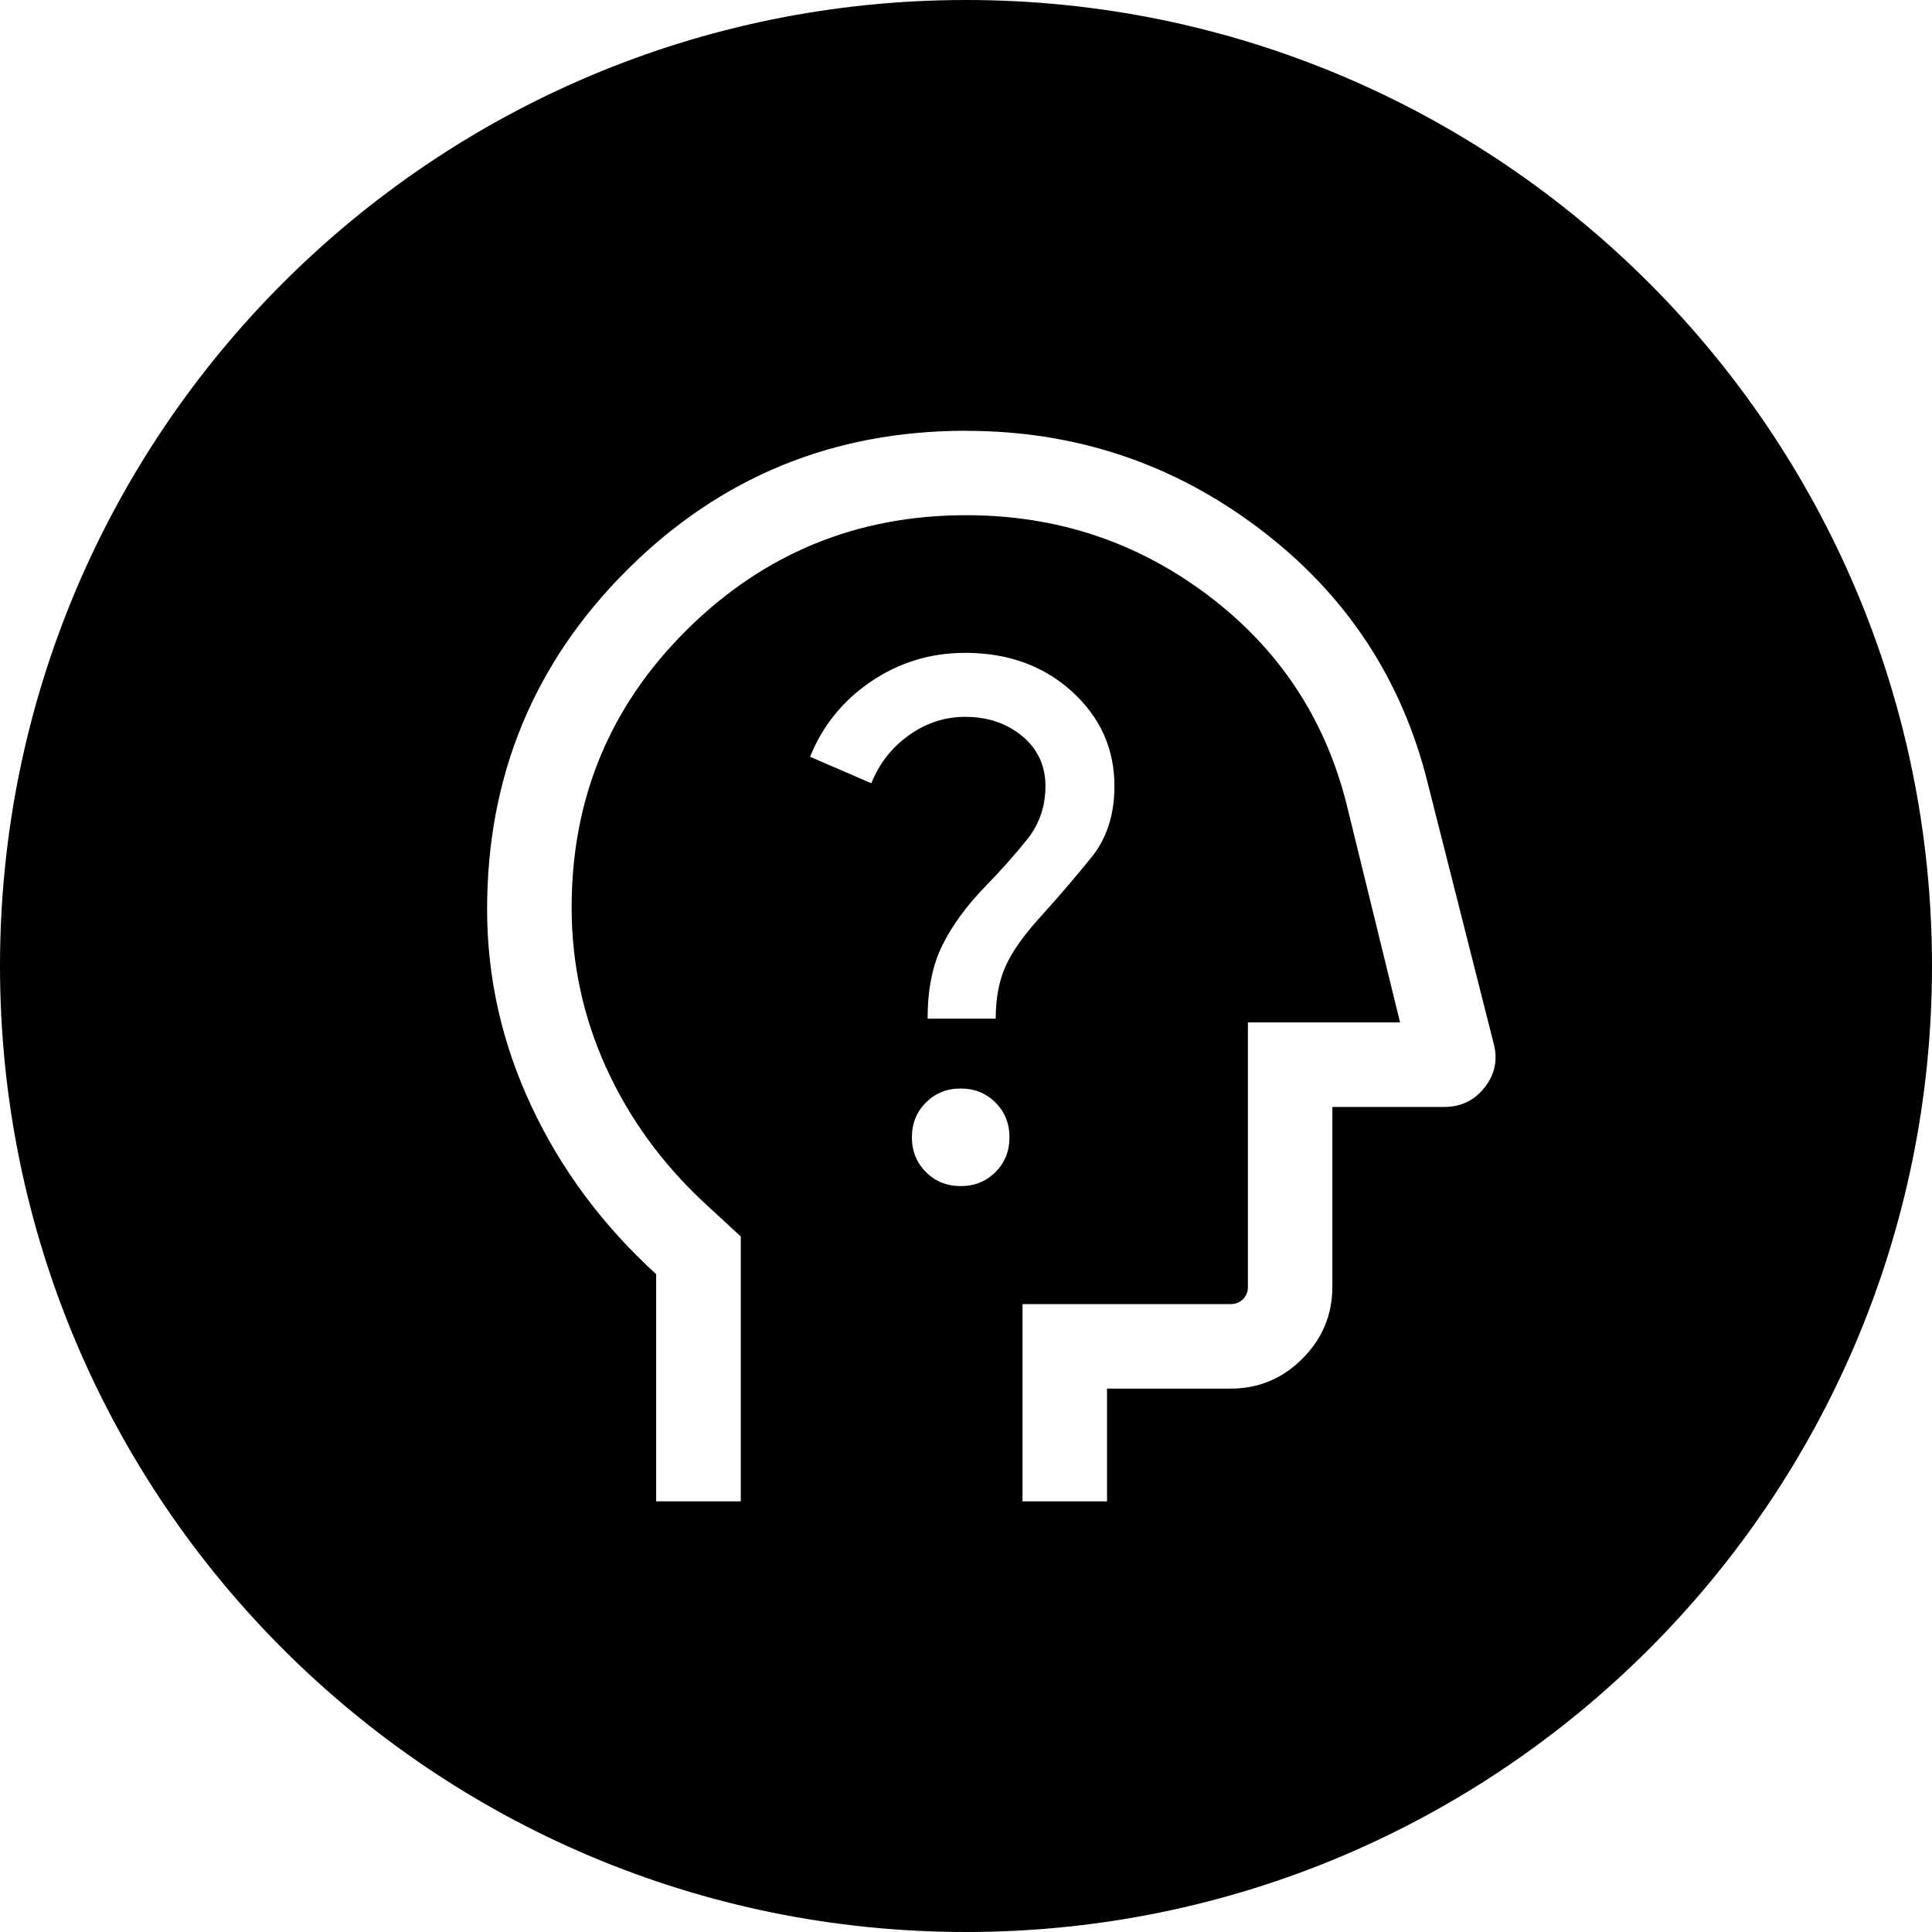 <svg fill="none" height="24" viewBox="0 0 24 24" width="24" xmlns="http://www.w3.org/2000/svg"><path d="m12 0c6.627 0 12 5.373 12 12 0 6.627-5.373 12-12 12-6.627 0-12-5.373-12-12 0-6.627 5.373-12 12-12zm.001 5.351c-1.653 0-3.058.577-4.215 1.733-1.157 1.156-1.735 2.56-1.735 4.211 0 .848.183 1.664.551 2.448.367.784.884 1.478 1.549 2.085v2.822h1.051v-3.29l-.455-.42c-.525-.489-.931-1.048-1.217-1.677-.286-.629-.429-1.293-.429-1.992 0-1.355.479-2.506 1.436-3.452.957-.946 2.112-1.419 3.465-1.419 1.123 0 2.123.331 3.003.994.879.663 1.453 1.527 1.722 2.593l.665 2.713h-1.89v3.284c0 .063-.02.115-.061.155-.04.04-.092.061-.155.061h-2.584v2.45h1.05v-1.4h1.534c.348 0 .646-.124.893-.372s.372-.545.372-.893v-2.234h1.387c.211-0.0.379-.081.506-.244.127-.163.164-.344.111-.544l-.818-3.23c-.32-1.296-1.016-2.35-2.088-3.162-1.072-.813-2.288-1.219-3.647-1.219zm-.067 8.171c-.172 0-.316.058-.432.174-.116.116-.174.26-.174.432 0 .171.058.315.174.432.116.116.26.174.432.174.172-0.0.316-.058.432-.174.116-.116.174-.26.174-.432-0-.171-.058-.316-.174-.432-.116-.116-.26-.174-.432-.174zm.053-5.412c-.426 0-.815.119-1.165.355-.35.237-.603.549-.759.936l.761.329c.1-.248.256-.447.469-.598.213-.151.445-.227.694-.227.283 0.0.52.08.712.24.192.16.288.367.288.62 0 .254-.077.476-.23.666s-.326.385-.519.583c-.233.24-.411.484-.532.729-.122.245-.183.549-.183.911h.846c0-.251.041-.47.124-.655.083-.185.24-.404.474-.656.205-.229.404-.461.593-.695.189-.235.284-.528.284-.882 0-.464-.176-.856-.528-1.176-.352-.32-.795-.48-1.328-.48z" fill="#000"/></svg>
